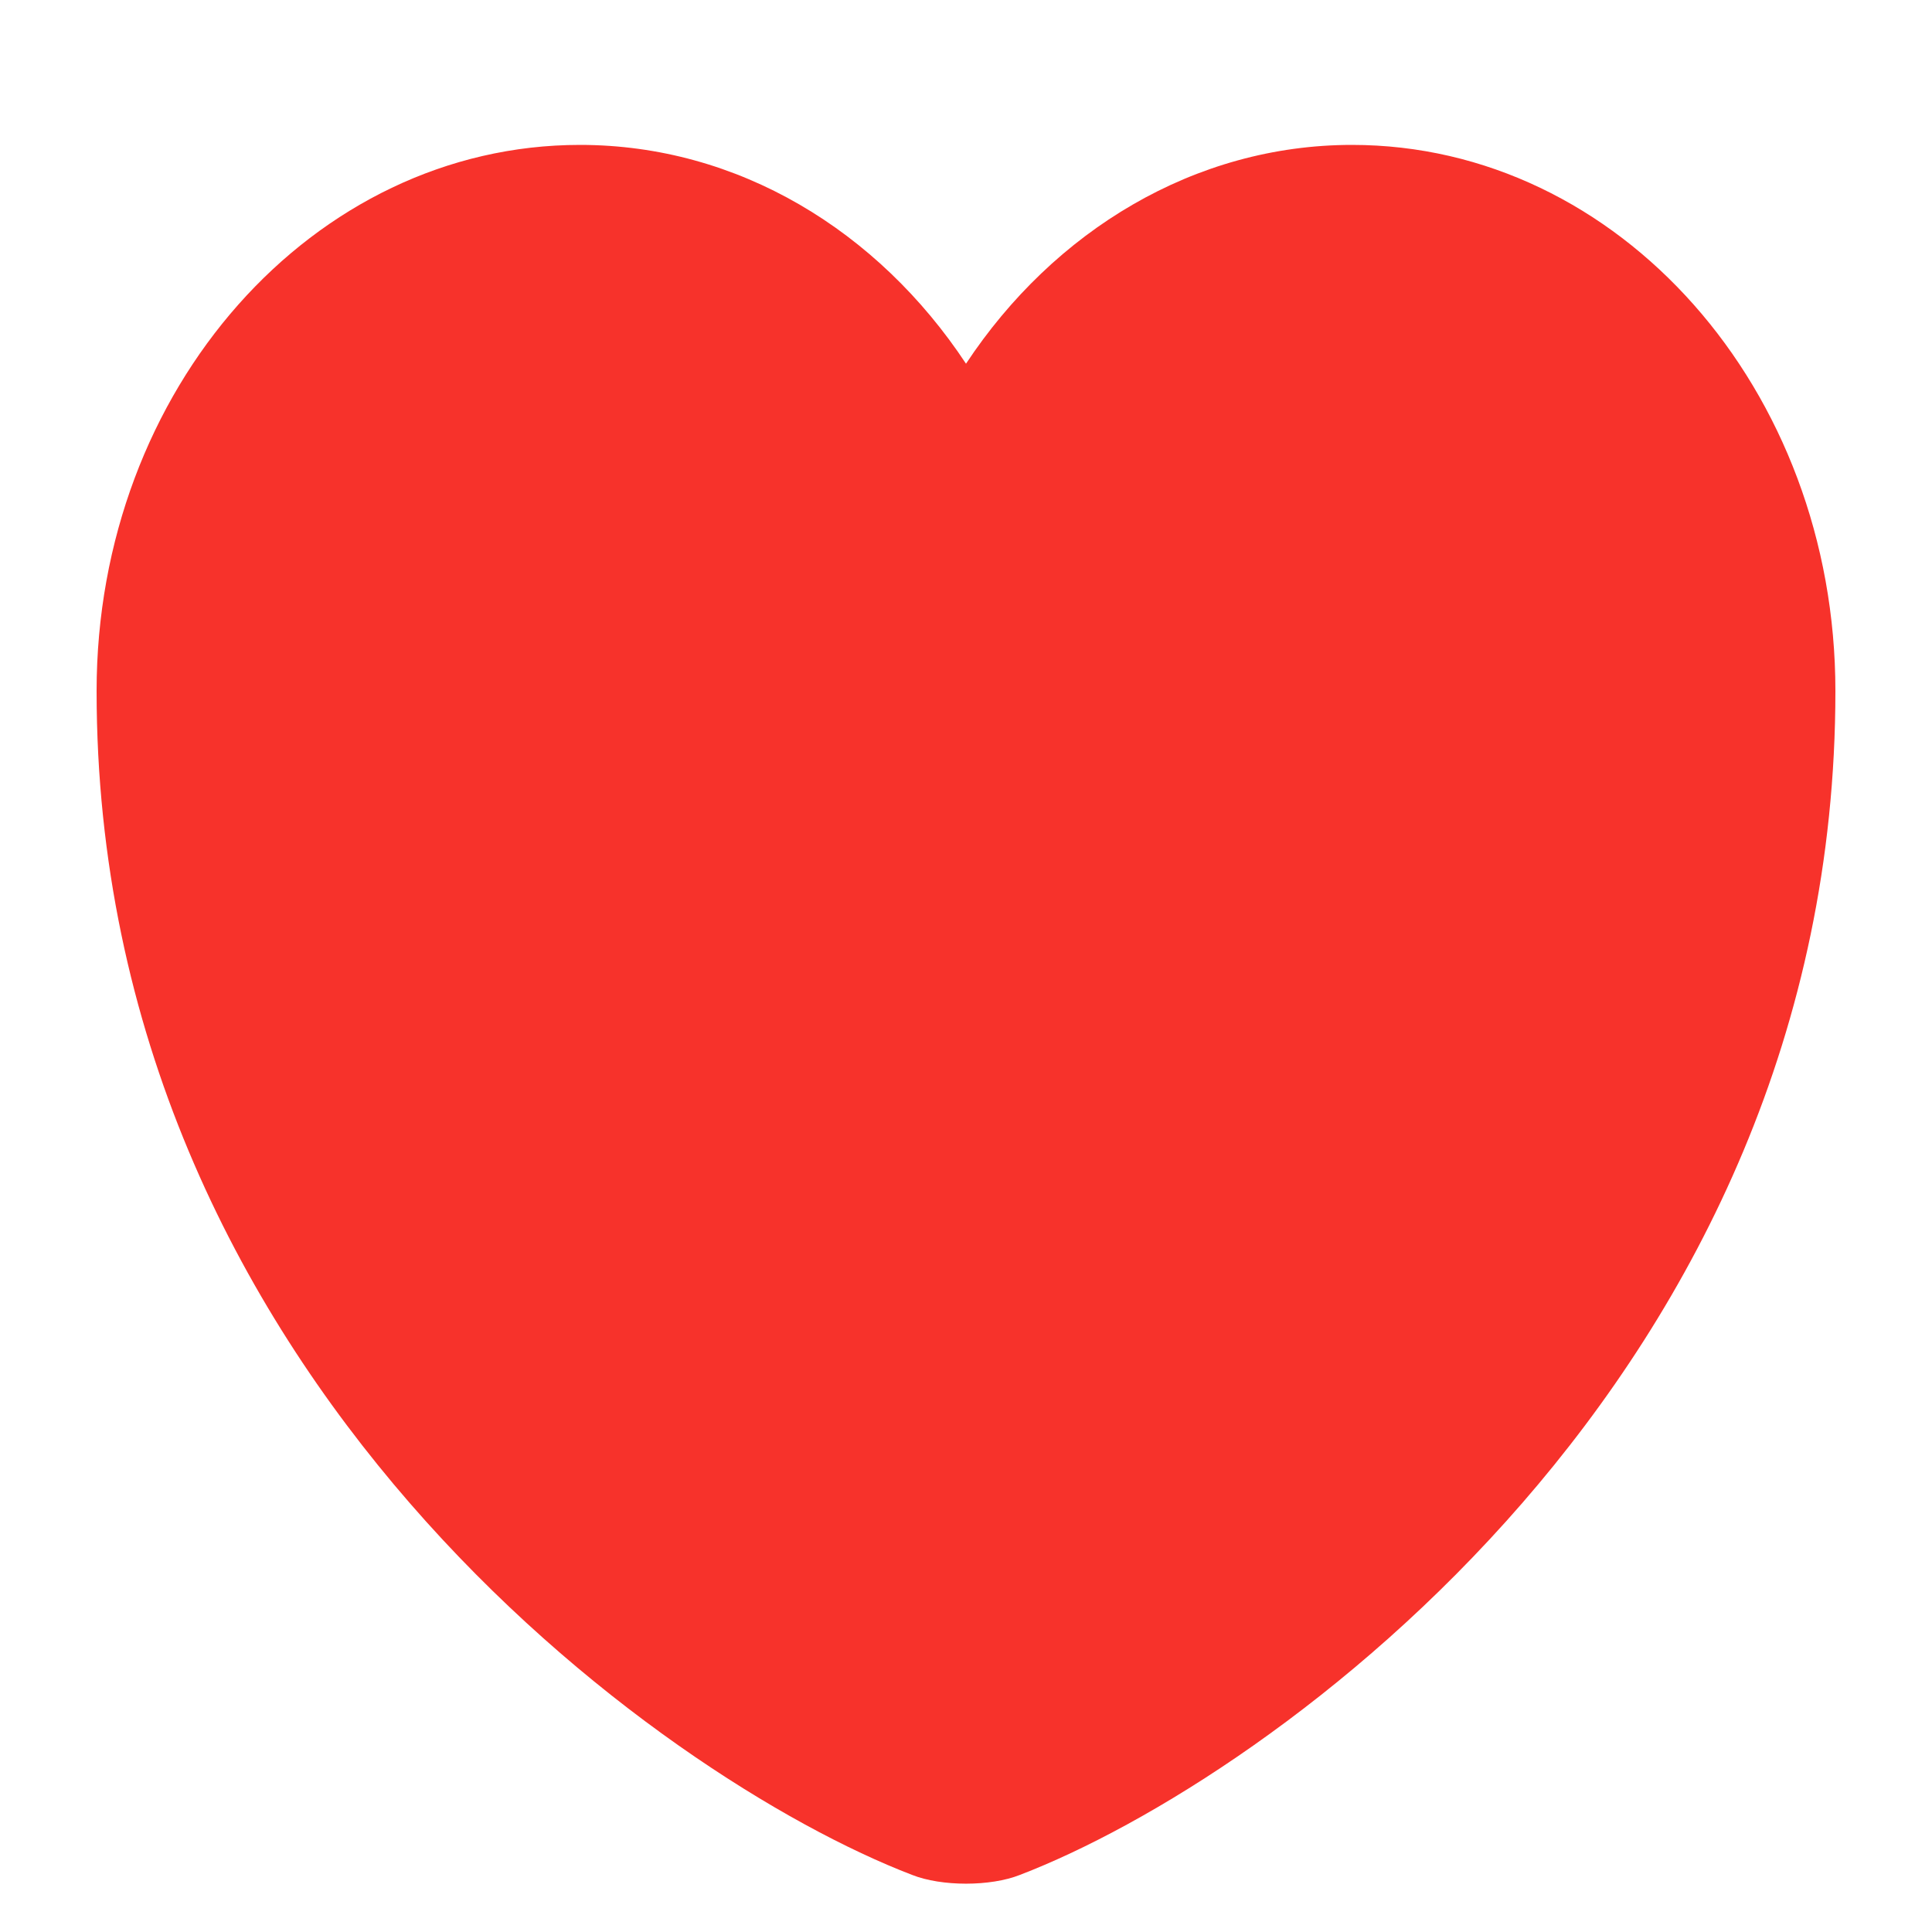 <svg width="20" height="20" viewBox="0 0 20 20" fill="none" xmlns="http://www.w3.org/2000/svg">
<path d="M10.558 19.409C10.252 19.53 9.748 19.53 9.442 19.409C6.832 18.408 1 14.232 1 7.153C1 4.028 3.241 1.5 6.004 1.5C7.642 1.5 9.091 2.39 10 3.765C10.909 2.39 12.367 1.5 13.996 1.5C16.759 1.5 19 4.028 19 7.153C19 14.232 13.168 18.408 10.558 19.409Z" fill="#F7322B"/>
</svg>

